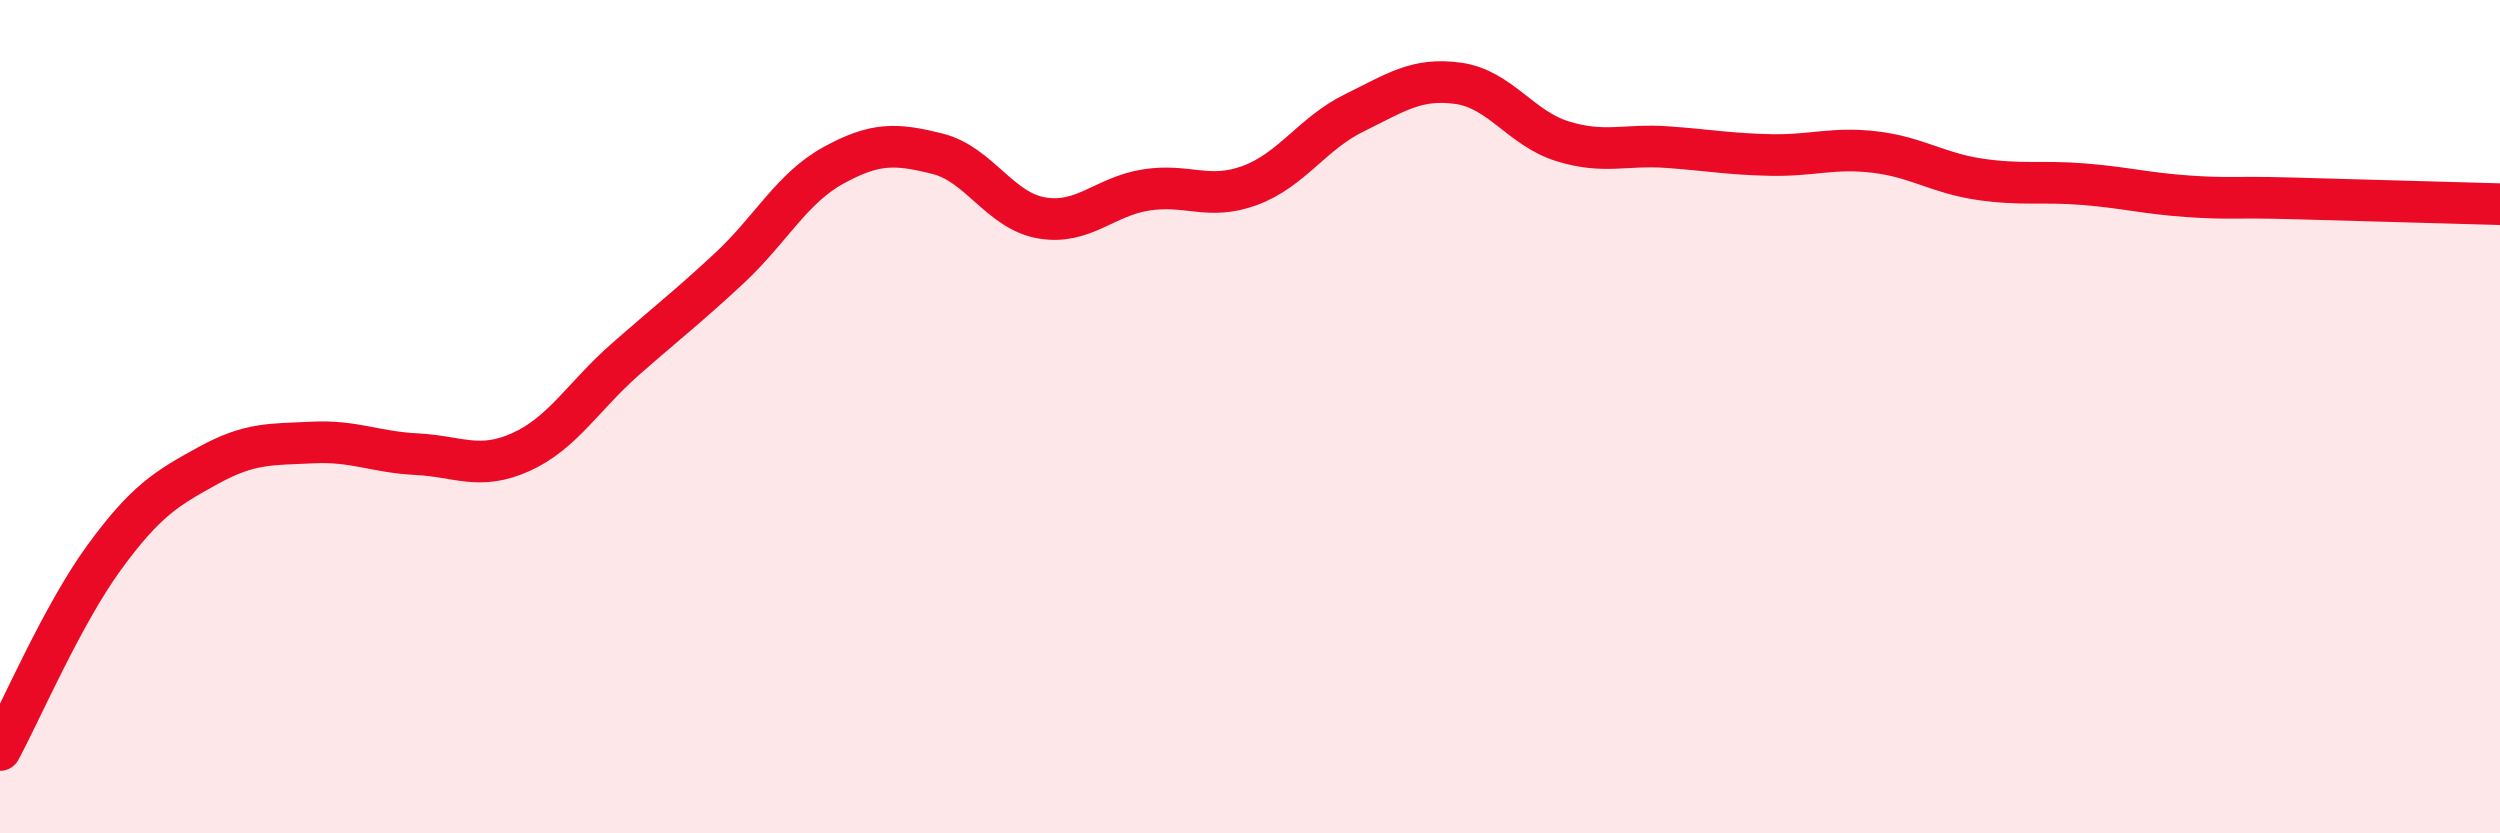 
    <svg width="60" height="20" viewBox="0 0 60 20" xmlns="http://www.w3.org/2000/svg">
      <path
        d="M 0,18 C 0.5,17.08 1.5,14.75 2.5,13.38 C 3.5,12.01 4,11.72 5,11.17 C 6,10.62 6.5,10.67 7.5,10.62 C 8.5,10.57 9,10.85 10,10.9 C 11,10.95 11.5,11.3 12.5,10.85 C 13.5,10.4 14,9.51 15,8.63 C 16,7.75 16.5,7.37 17.5,6.44 C 18.5,5.51 19,4.52 20,3.97 C 21,3.42 21.5,3.44 22.5,3.69 C 23.5,3.94 24,5.06 25,5.23 C 26,5.4 26.5,4.72 27.5,4.56 C 28.5,4.4 29,4.82 30,4.45 C 31,4.08 31.5,3.2 32.5,2.71 C 33.5,2.22 34,1.86 35,2 C 36,2.14 36.5,3.08 37.5,3.39 C 38.5,3.7 39,3.46 40,3.53 C 41,3.6 41.5,3.7 42.5,3.72 C 43.5,3.74 44,3.53 45,3.65 C 46,3.77 46.5,4.15 47.5,4.3 C 48.5,4.45 49,4.34 50,4.42 C 51,4.5 51.5,4.64 52.5,4.71 C 53.5,4.78 53.5,4.72 55,4.76 C 56.5,4.8 59,4.87 60,4.9L60 20L0 20Z"
        fill="#EB0A25"
        opacity="0.1"
        stroke-linecap="round"
        stroke-linejoin="round"
      />
      <path
        d="M 0,18 C 0.5,17.08 1.5,14.75 2.5,13.38 C 3.5,12.01 4,11.72 5,11.17 C 6,10.62 6.5,10.67 7.5,10.62 C 8.5,10.57 9,10.85 10,10.9 C 11,10.95 11.5,11.3 12.5,10.85 C 13.5,10.4 14,9.51 15,8.63 C 16,7.75 16.5,7.37 17.5,6.44 C 18.5,5.51 19,4.52 20,3.97 C 21,3.42 21.5,3.44 22.5,3.69 C 23.5,3.94 24,5.06 25,5.23 C 26,5.4 26.5,4.72 27.5,4.56 C 28.5,4.4 29,4.82 30,4.45 C 31,4.08 31.5,3.2 32.5,2.71 C 33.5,2.22 34,1.86 35,2 C 36,2.14 36.5,3.08 37.5,3.39 C 38.5,3.7 39,3.46 40,3.53 C 41,3.6 41.5,3.7 42.5,3.72 C 43.5,3.74 44,3.53 45,3.65 C 46,3.77 46.5,4.15 47.5,4.3 C 48.5,4.45 49,4.34 50,4.42 C 51,4.5 51.5,4.64 52.5,4.71 C 53.5,4.78 53.5,4.72 55,4.76 C 56.5,4.8 59,4.87 60,4.9"
        stroke="#EB0A25"
        stroke-width="1"
        fill="none"
        stroke-linecap="round"
        stroke-linejoin="round"
      />
    </svg>
  